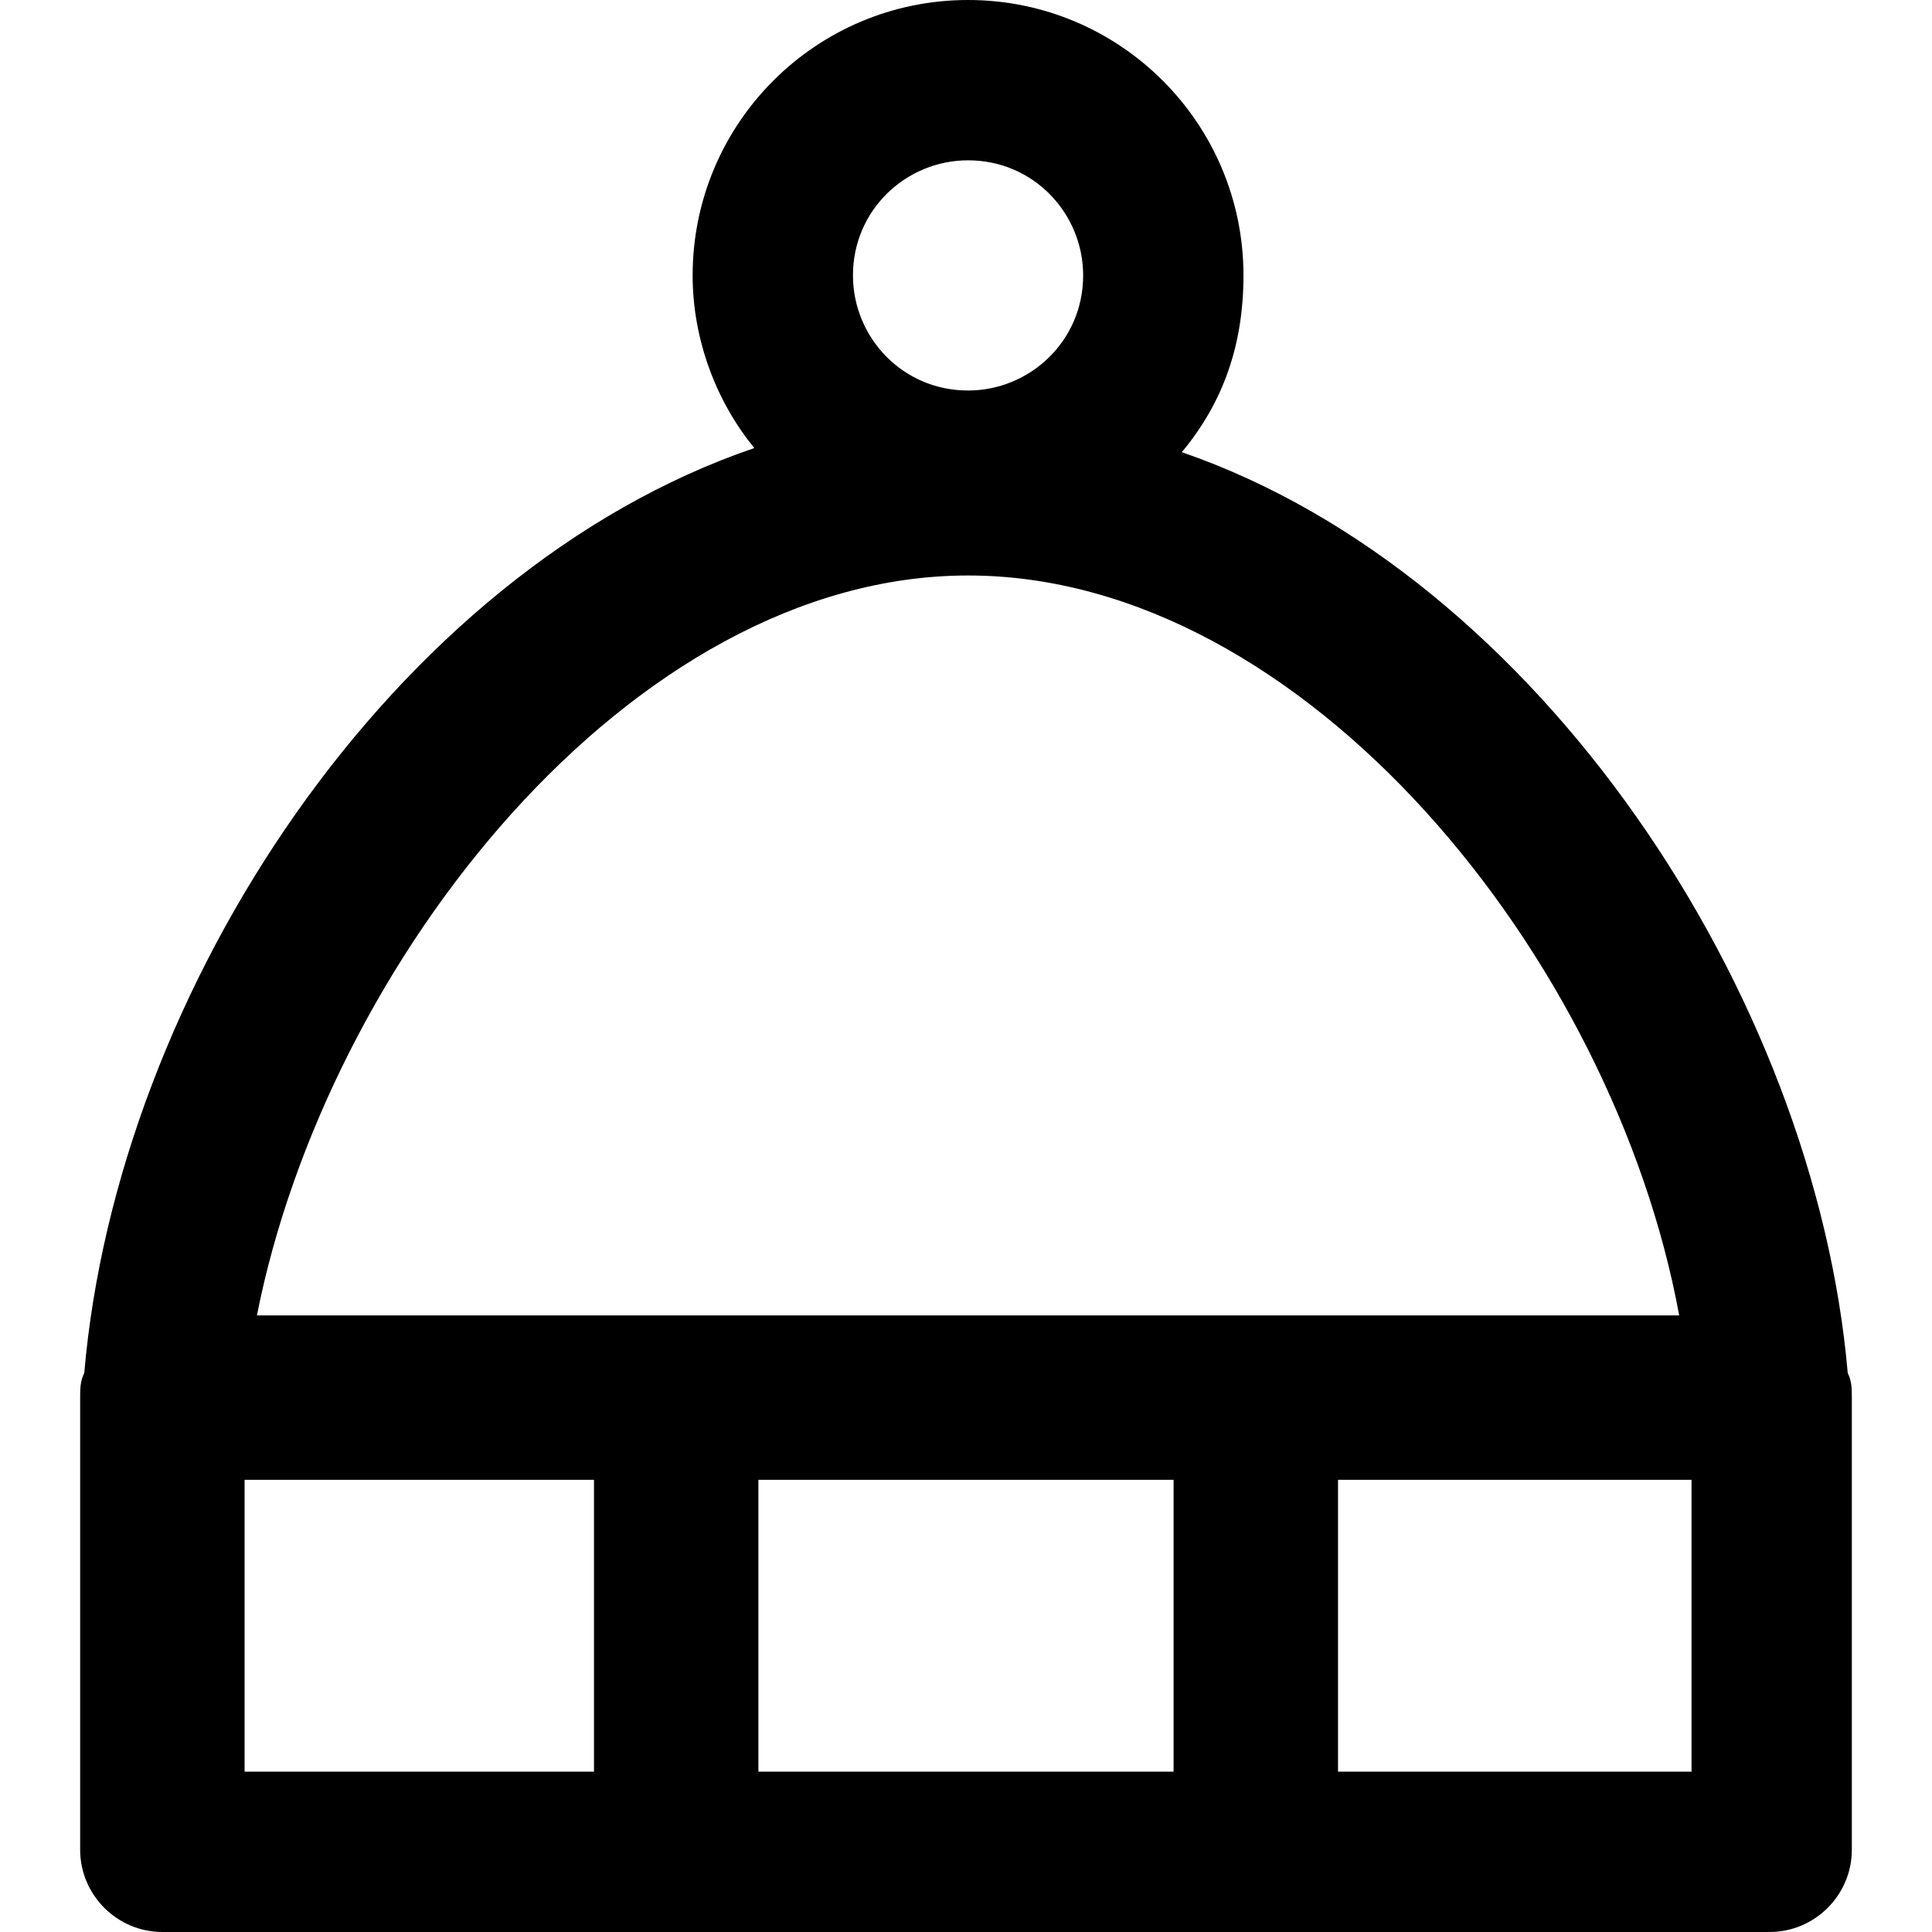 <?xml version="1.0" encoding="iso-8859-1"?>
<!-- Uploaded to: SVG Repo, www.svgrepo.com, Generator: SVG Repo Mixer Tools -->
<svg fill="#000000" height="800px" width="800px" version="1.1" id="Layer_1" xmlns="http://www.w3.org/2000/svg" xmlns:xlink="http://www.w3.org/1999/xlink" 
	 viewBox="0 0 501.334 501.334" xml:space="preserve">
<g>
	<g>
		<path d="M479.467,356.267c-8.533-98.133-80-206.933-172.8-238.933c10.667-12.8,16-27.733,16-45.867C322.667,32,290.667,0,251.2,0
			s-71.467,32-71.467,71.467c0,17.067,6.4,33.067,16,44.8c-93.867,32-165.333,140.8-173.867,240c-1.067,2.133-1.067,4.267-1.067,6.4
			V480c0,11.733,9.6,21.333,21.333,21.333H459.2c11.733,0,21.333-9.6,21.333-21.333V362.667
			C480.534,360.533,480.534,358.4,479.467,356.267z M251.201,41.6c17.067,0,29.867,13.867,29.867,29.867
			c0,17.067-13.867,29.867-29.867,29.867c-17.067,0-29.867-13.867-29.867-29.867C221.334,54.4,235.201,41.6,251.201,41.6z
			 M251.201,149.333c87.467,0,167.467,99.2,184.533,192H66.667C84.8,249.6,163.734,149.333,251.201,149.333z M154.134,459.733
			H63.467V384h90.667V459.733z M304.534,459.733H196.8V384h107.733V459.733z M438.934,459.733h-91.733V384h91.733V459.733z"/>
	</g>
</g>
</svg>